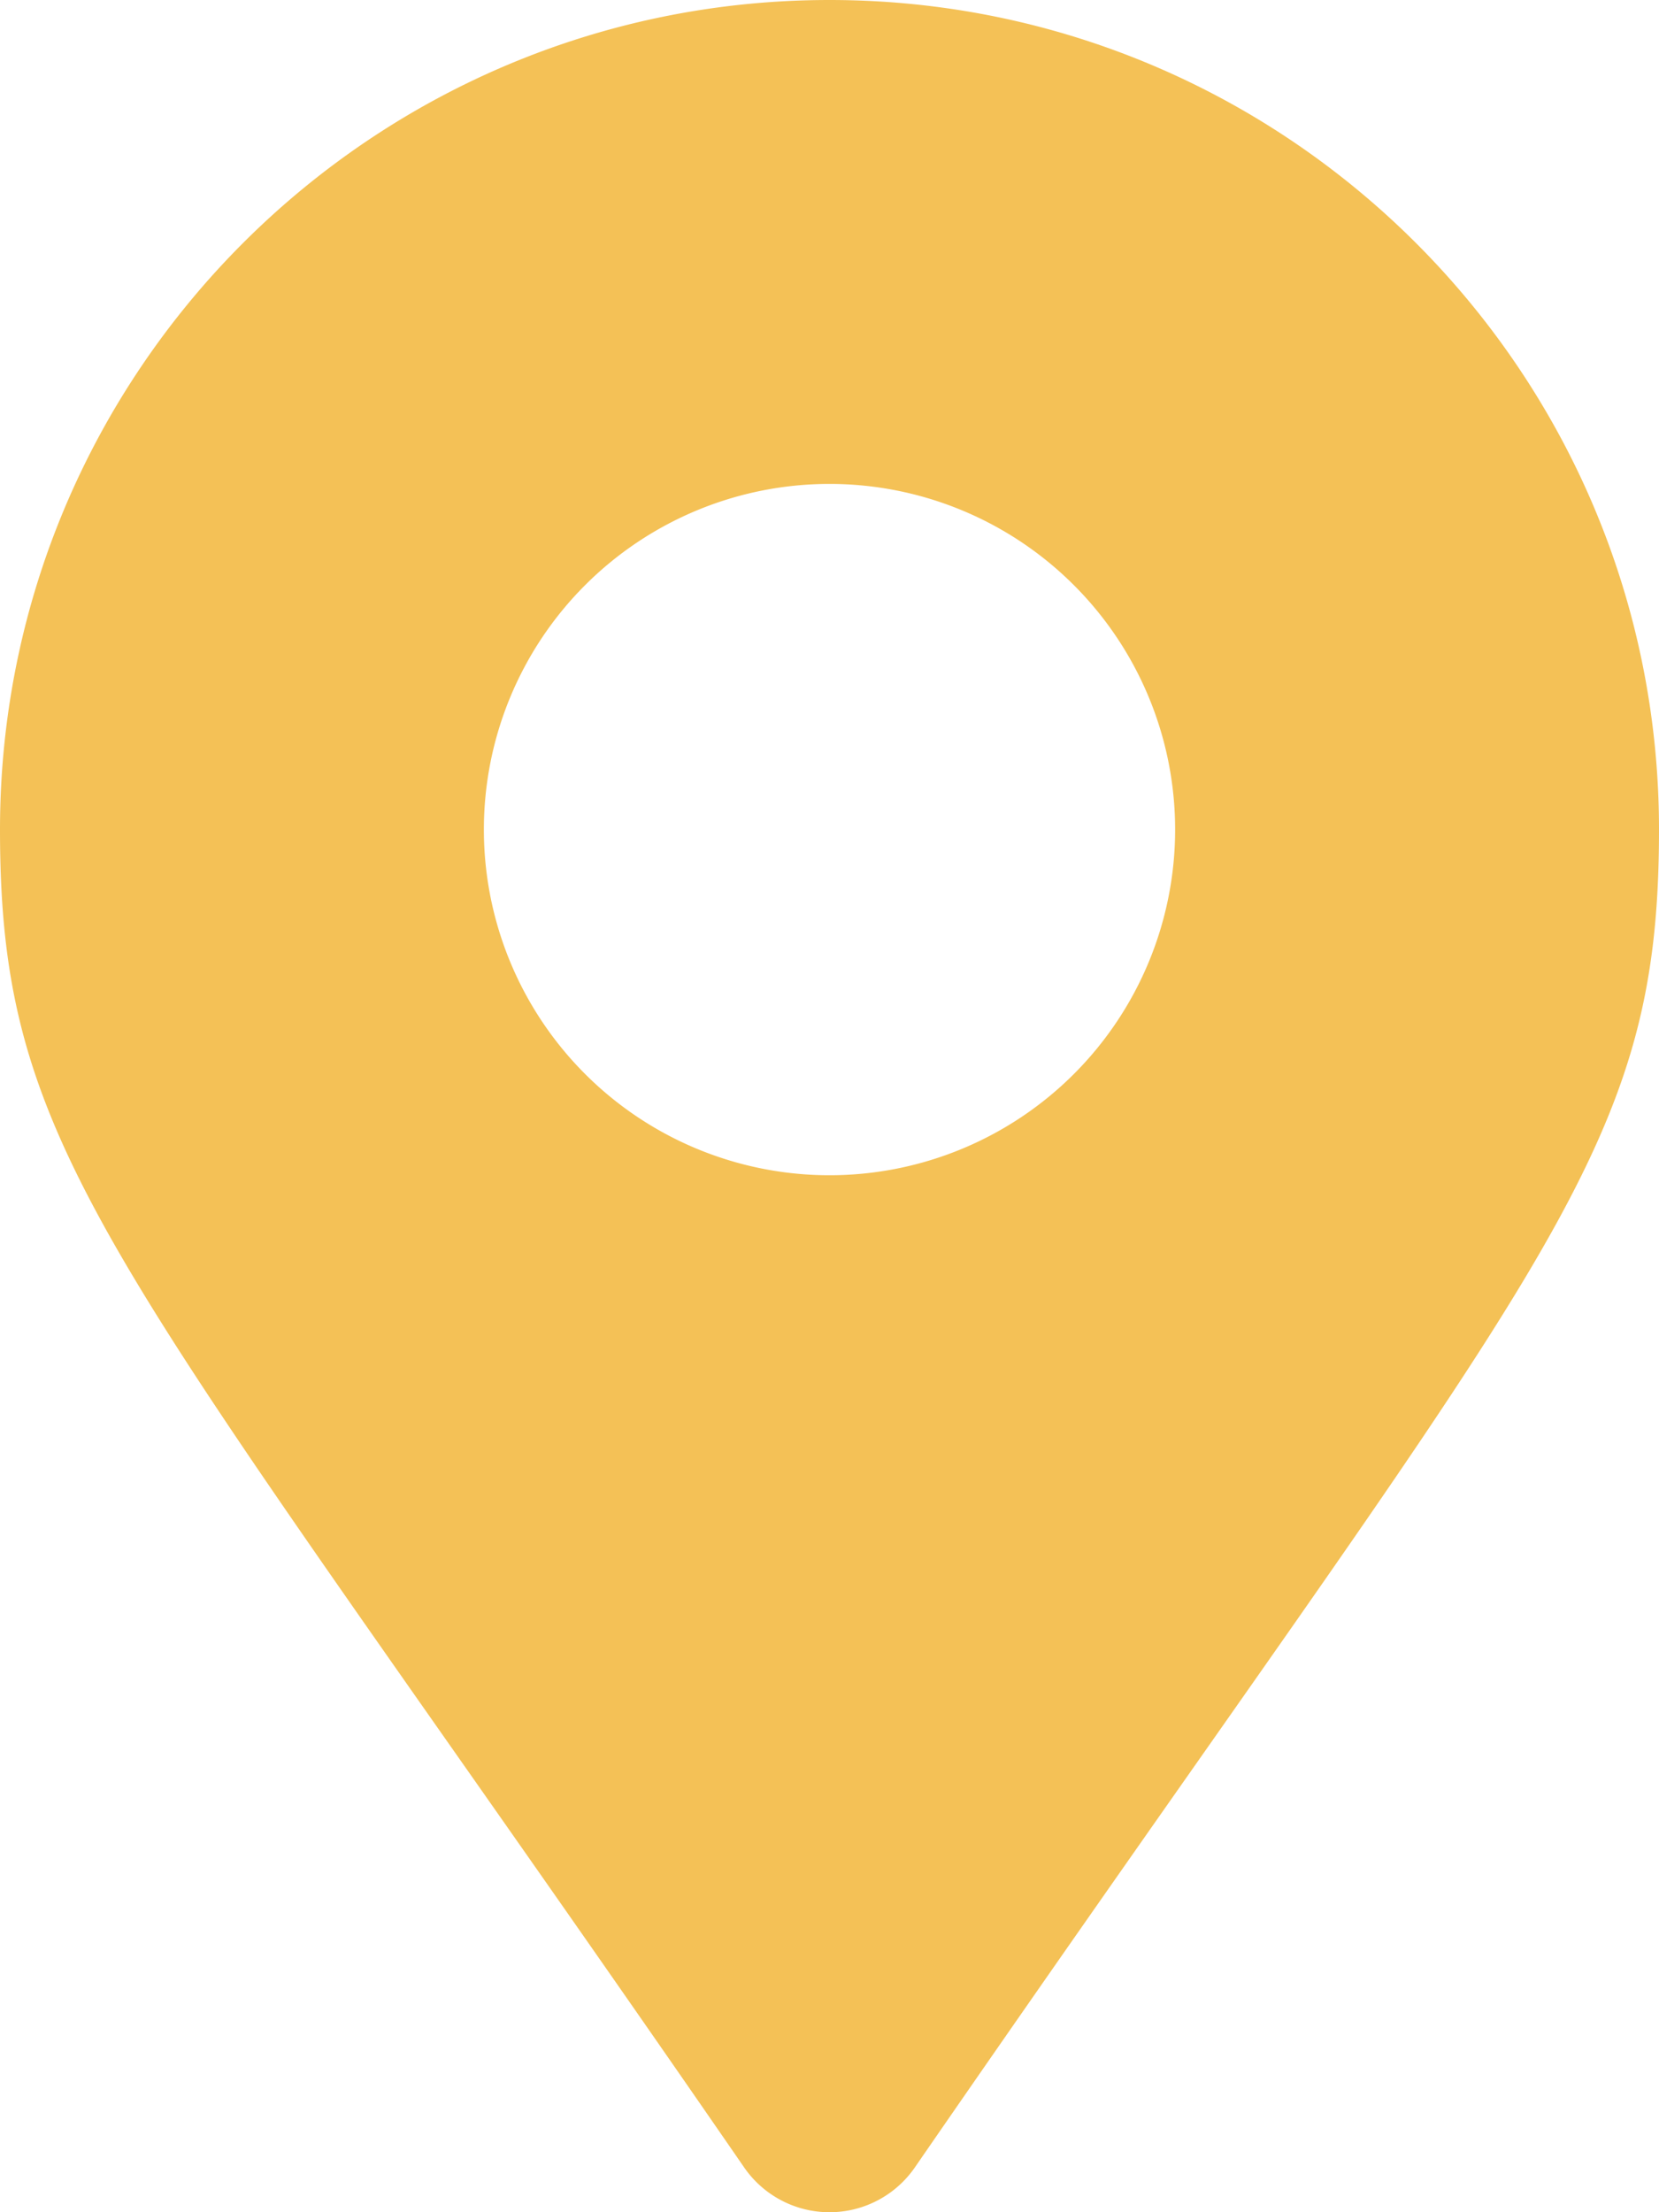 <svg xmlns="http://www.w3.org/2000/svg" viewBox="0 0 384 512"><path d="M172.27 501.67C27 291 0 269.41 0 192 0 86 86 0 192 0s192 86 192 192c0 77.41-27 99-172.27 309.67a24 24 0 01-39.46 0zM192 272a80 80 0 10-80-80 80 80 0 0080 80z" fill="#f4c156"/></svg>
